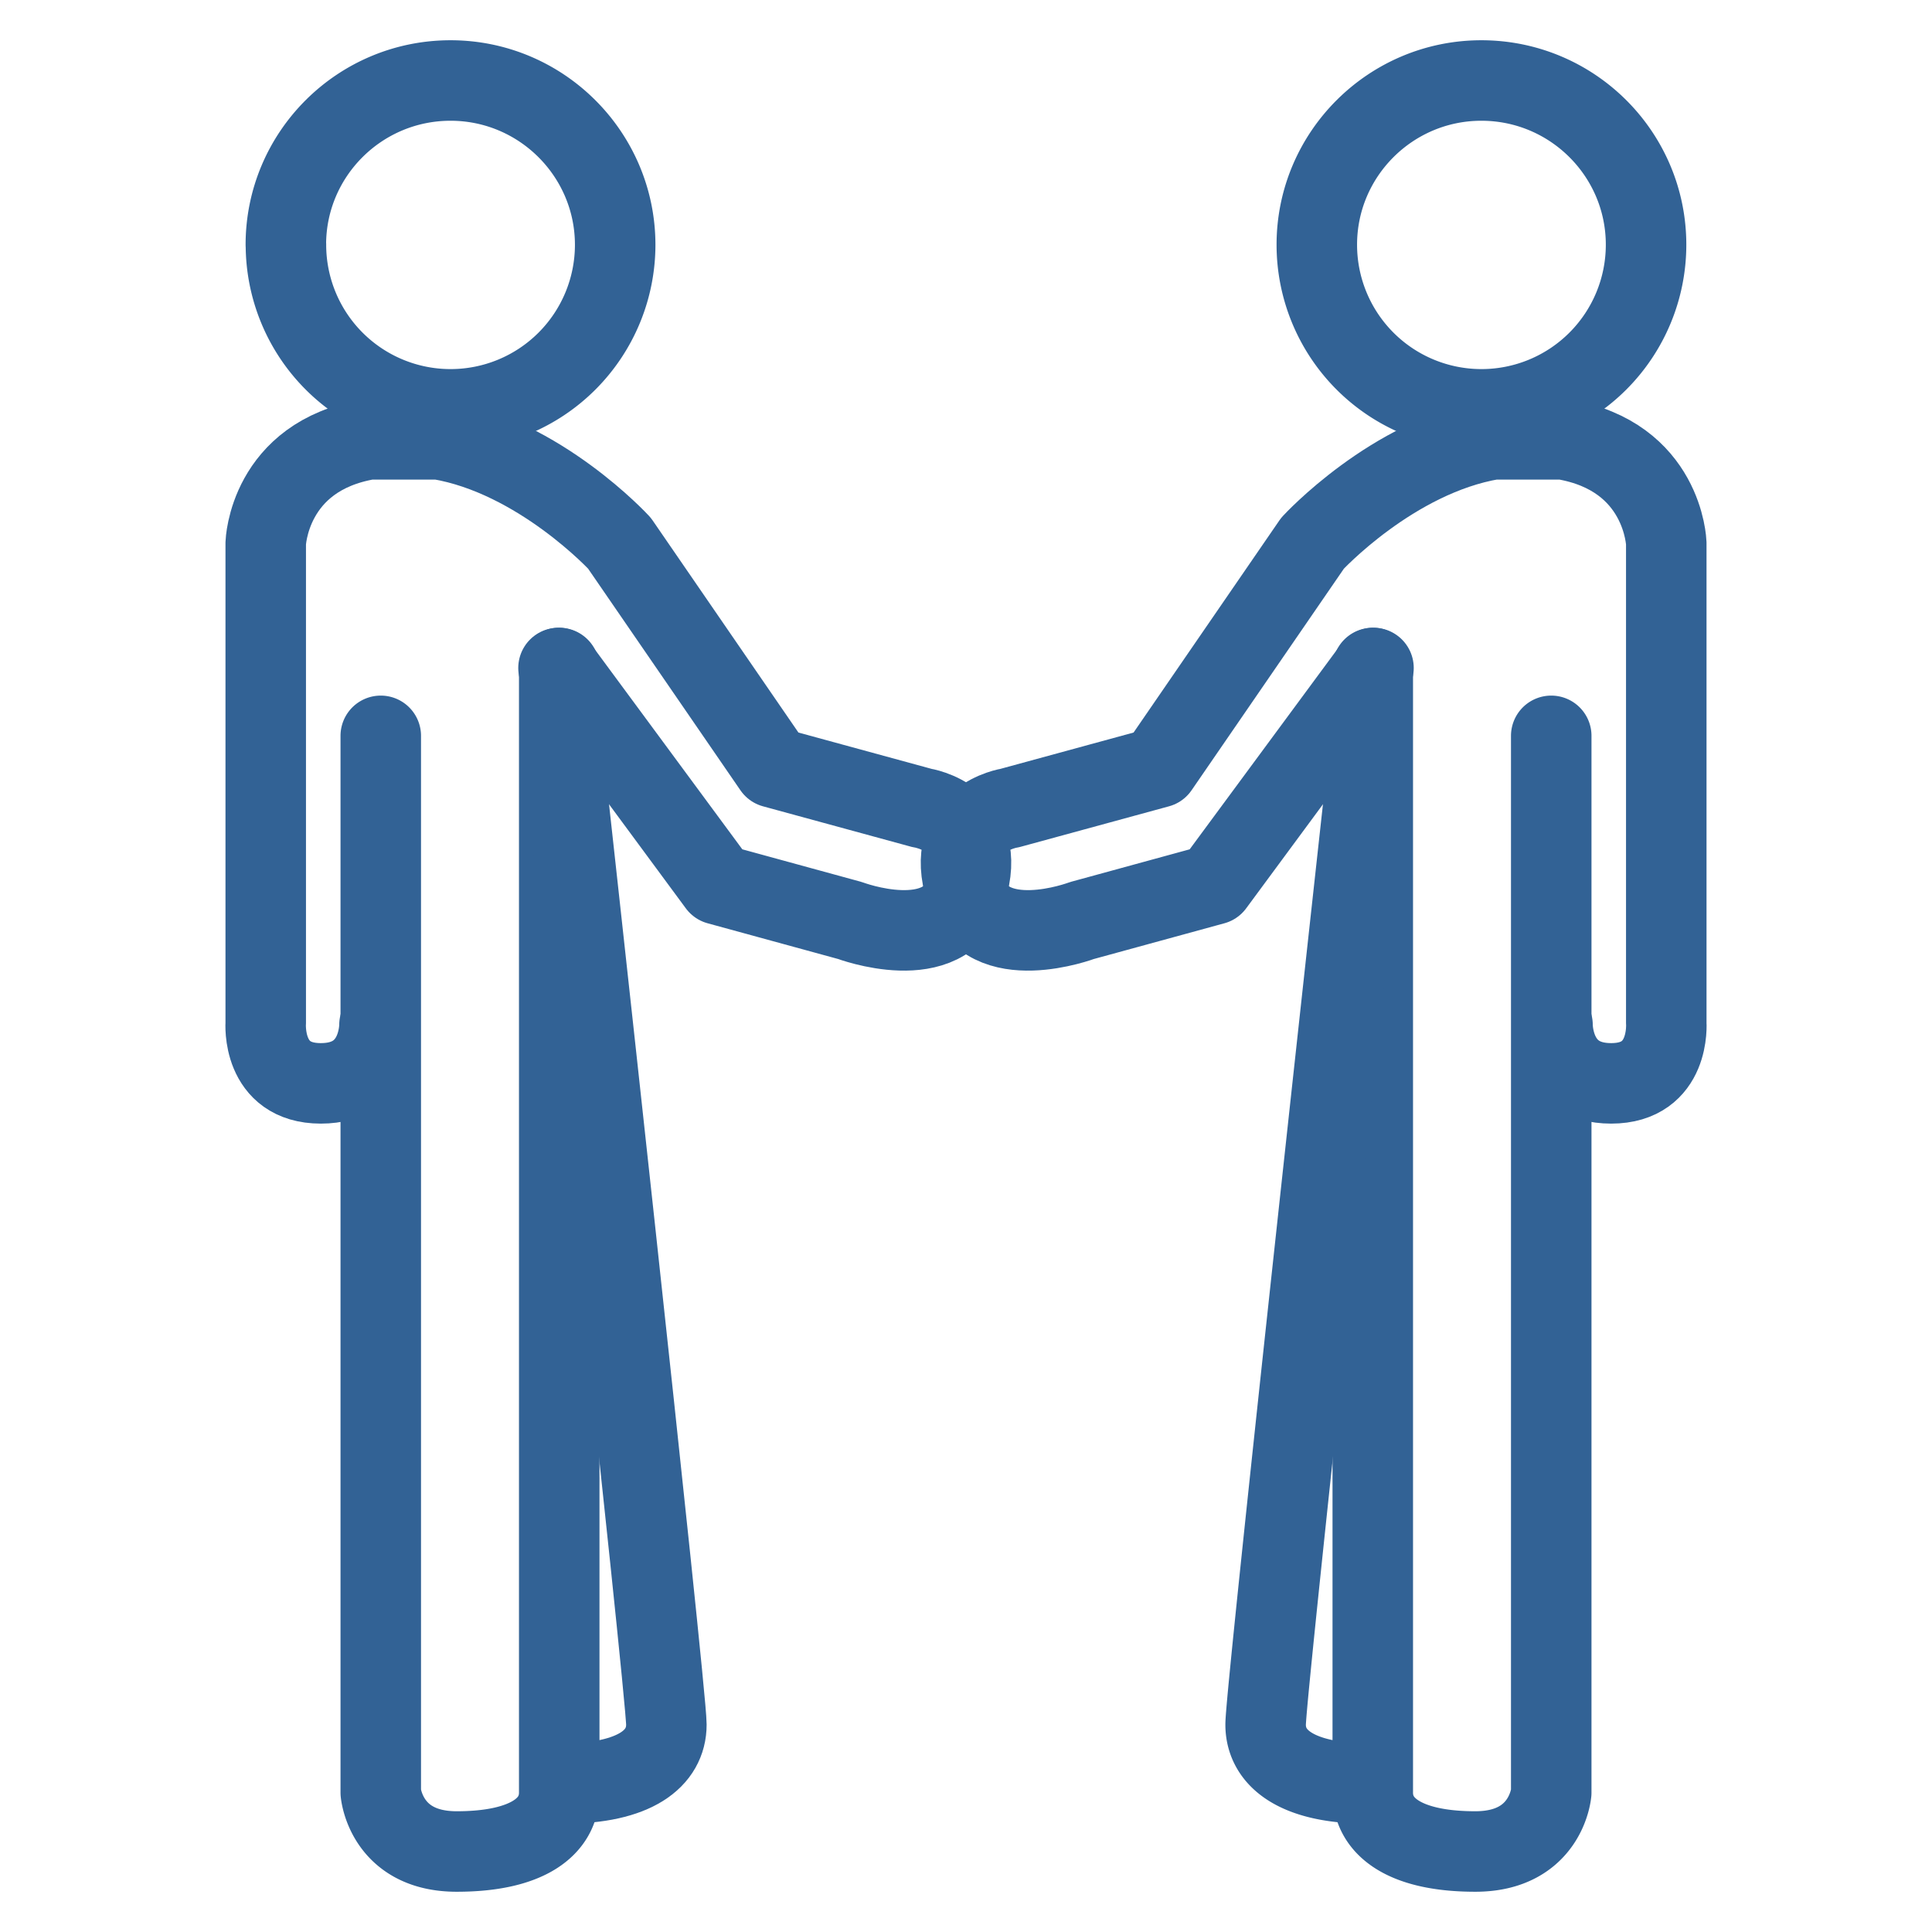 <svg viewBox="0 0 24 24" xmlns="http://www.w3.org/2000/svg"><g fill="none" stroke="#326295" stroke-linecap="round" stroke-linejoin="round" stroke-miterlimit="10"><circle cx="12" cy="12" r="19.5"/><path d="M20.448 3.04a2.044 2.044 0 0 1-4.09 0c0-1.125.917-2.04 2.044-2.04 1.13 0 2.046.915 2.046 2.04zM19.27 9.141v13.127s-.06.732-.943.732c-.881 0-1.274-.31-1.274-.732V8.298"/><path d="M19.286 12.732s-.012.726.729.726c.74 0 .684-.75.684-.75v-5.96s-.034-1.08-1.28-1.29h-.874c-1.247.21-2.24 1.29-2.24 1.29L14.39 9.534l-1.847.504s-.83.123-.546 1.028c.256.817 1.444.369 1.444.369l1.637-.448 1.984-2.689"/><path d="M16.996 22.155c-.882 0-1.274-.31-1.274-.732 0-.421 1.274-11.966 1.274-11.966M3.552 3.04a2.044 2.044 0 0 0 4.09 0C7.641 1.915 6.724 1 5.597 1c-1.13 0-2.046.915-2.046 2.04zM4.73 9.141v13.127s.06.732.943.732c.881 0 1.274-.31 1.274-.732V8.298"/><path d="M4.714 12.732s.012.726-.729.726c-.74 0-.684-.75-.684-.75v-5.96s.034-1.08 1.28-1.29h.874c1.247.21 2.24 1.29 2.24 1.29L9.61 9.534l1.847.504s.83.123.546 1.028c-.256.817-1.444.369-1.444.369l-1.637-.448-1.984-2.689"/><path d="M7.004 22.155c.882 0 1.274-.31 1.274-.732 0-.421-1.274-11.966-1.274-11.966"/></g></svg>
